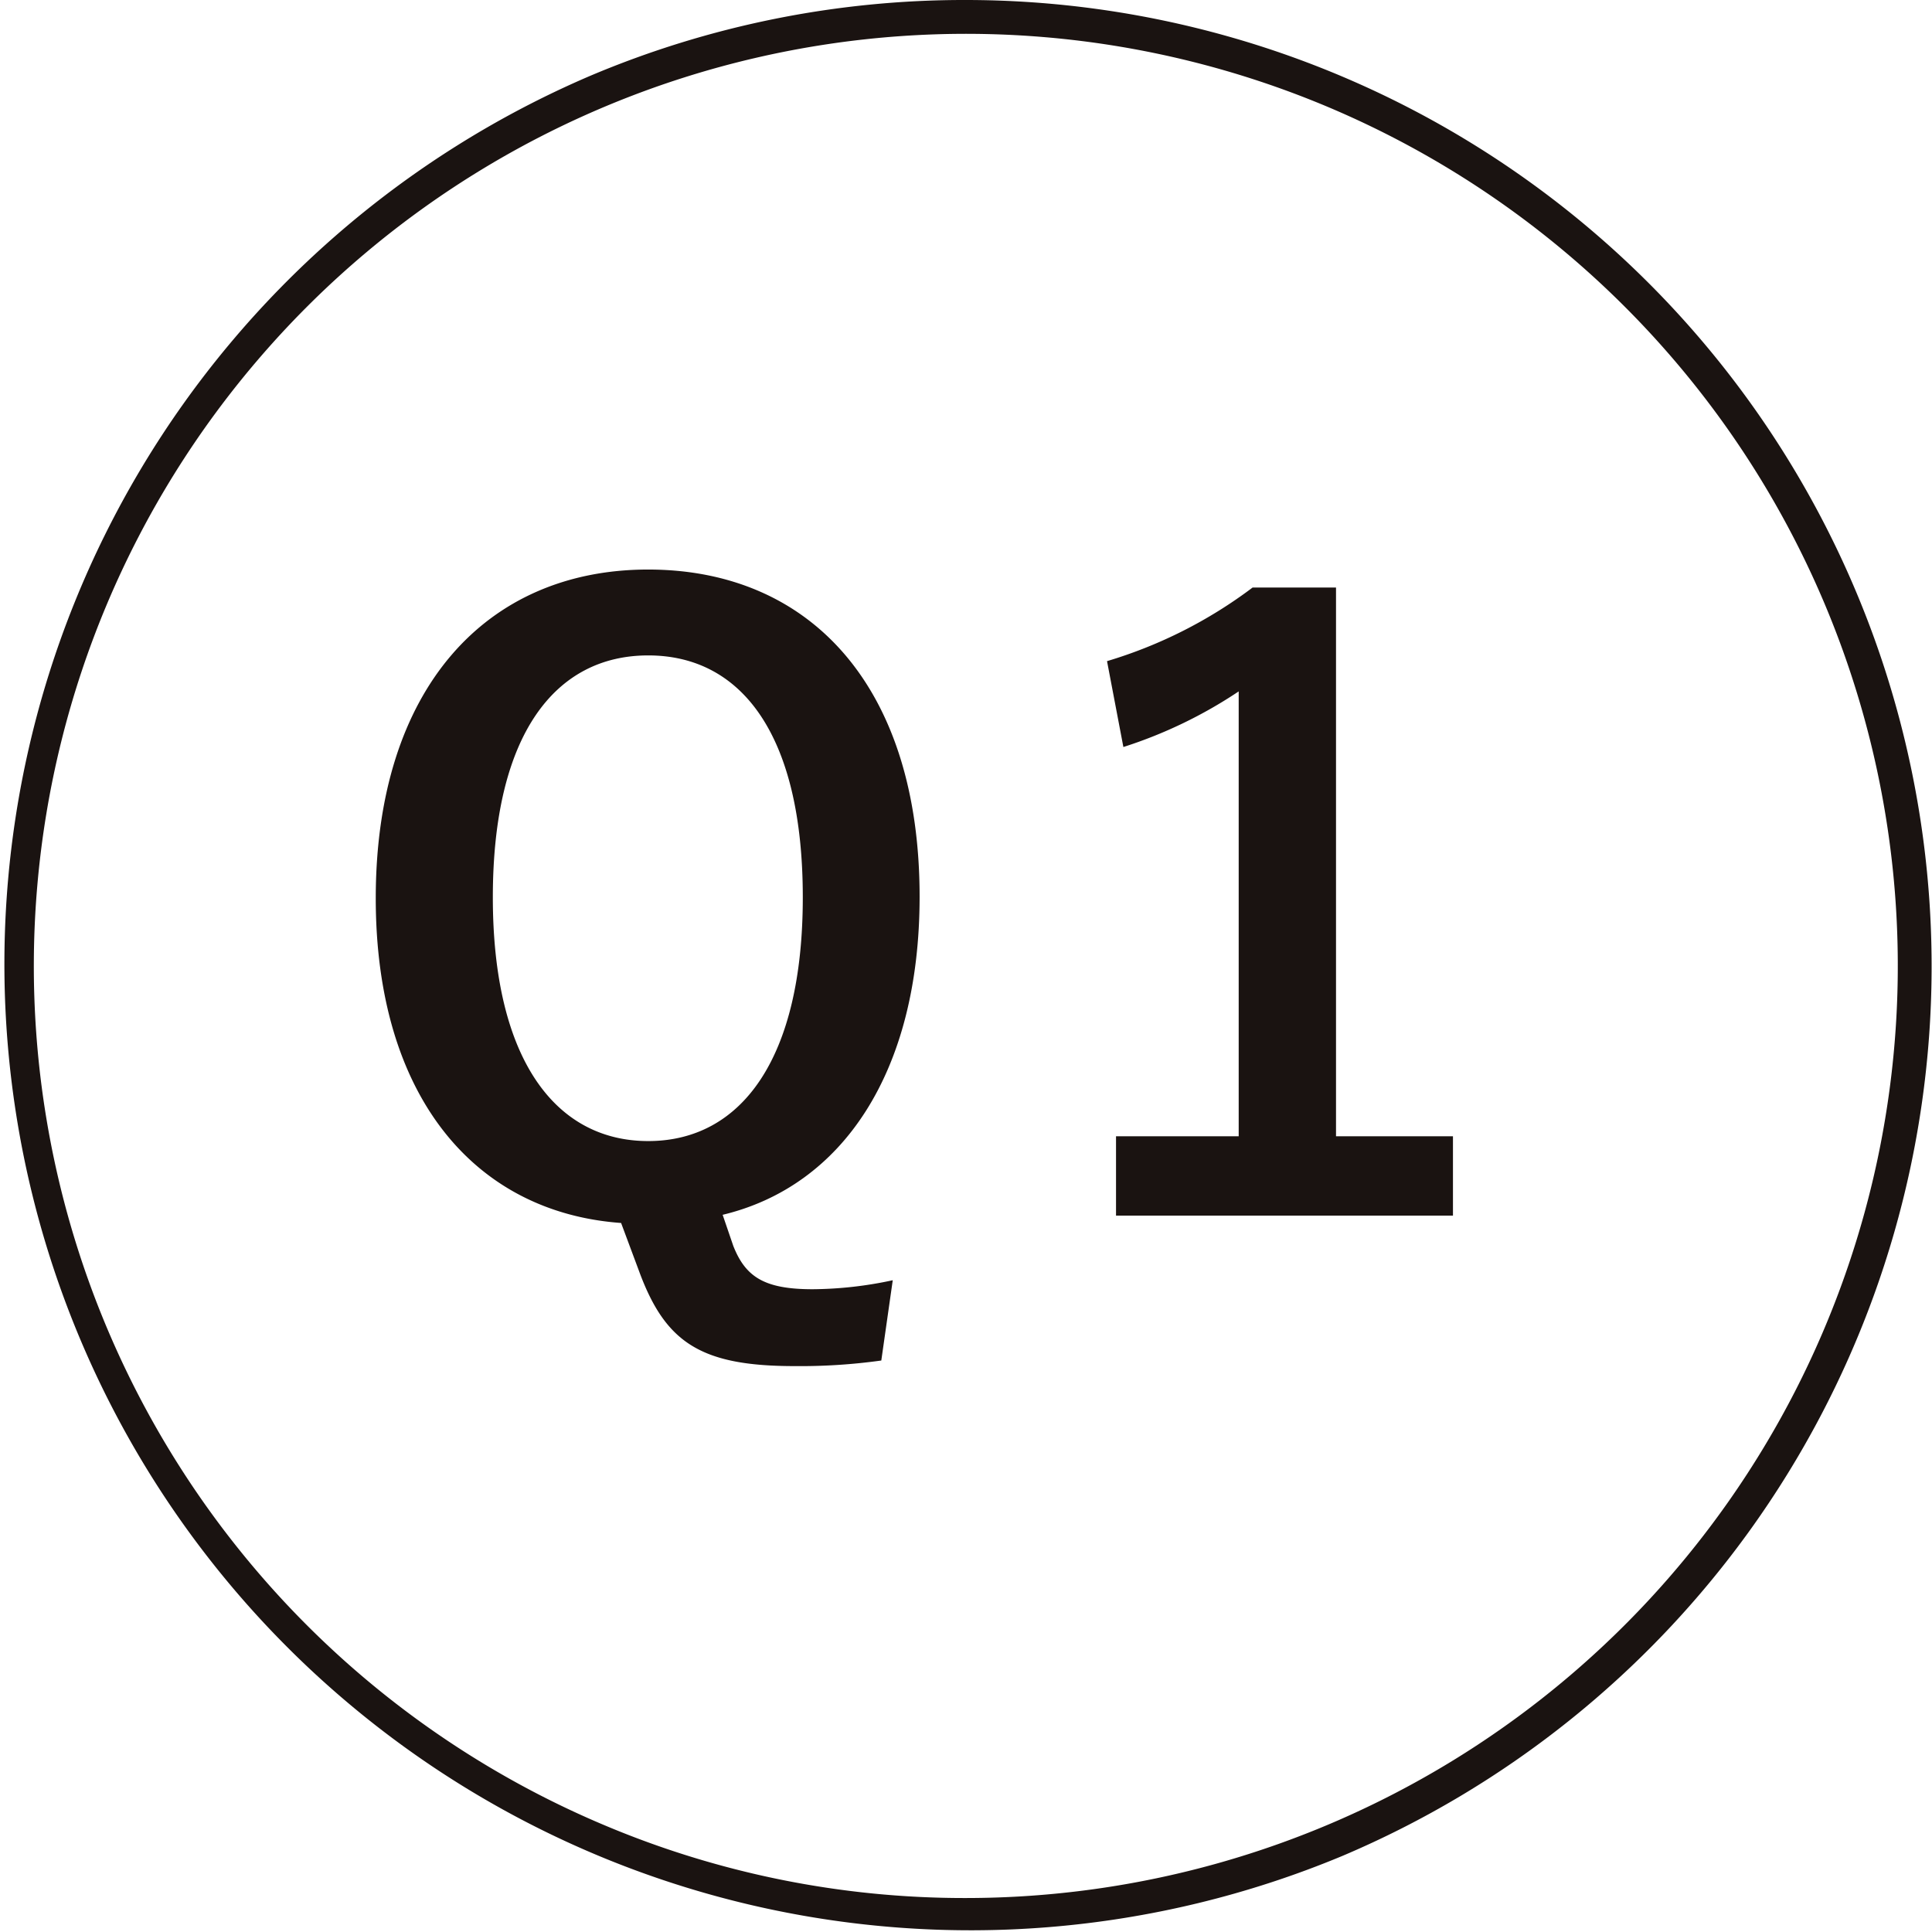 <svg xmlns="http://www.w3.org/2000/svg" width="56.697" height="56.697" viewBox="0 0 56.697 56.697">
  <g id="グループ_708" data-name="グループ 708" transform="translate(-51.278 -939.415)">
    <path id="楕円形_13" data-name="楕円形 13" d="M27.848-.5A28.356,28.356,0,0,1,38.883,53.969,28.356,28.356,0,0,1,16.814,1.728,28.172,28.172,0,0,1,27.848-.5Zm0,55.7A27.356,27.356,0,0,0,38.494,2.649a27.356,27.356,0,0,0-21.29,50.4A27.177,27.177,0,0,0,27.848,55.2Z" transform="translate(51.778 939.915)" fill="#1a1311"/>
    <path id="パス_2959" data-name="パス 2959" d="M-.888,1.944a11.4,11.4,0,0,1-2.352.264c-1.416,0-1.968-.36-2.328-1.272L-5.88.024C-2.376-.816-.1-4.152-.1-9.312c0-6.144-3.192-9.6-7.968-9.6-4.752,0-7.992,3.5-7.992,9.648,0,5.784,2.88,9.216,7.2,9.528l.528,1.416c.768,2.088,1.8,2.784,4.56,2.784A17.2,17.2,0,0,0-1.224,4.3ZM-8.064-16.392c2.736,0,4.536,2.328,4.536,7.1,0,4.728-1.8,7.152-4.536,7.152s-4.56-2.424-4.56-7.152C-12.624-14.064-10.8-16.392-8.064-16.392ZM12.12-18.384H9.672A13.527,13.527,0,0,1,5.4-16.224l.48,2.52a13.459,13.459,0,0,0,3.384-1.632V-2.28h-3.6V.048h9.888V-2.28H12.12Z" transform="translate(78.365 975.041)" fill="#1a1311"/>
  </g>
</svg>

